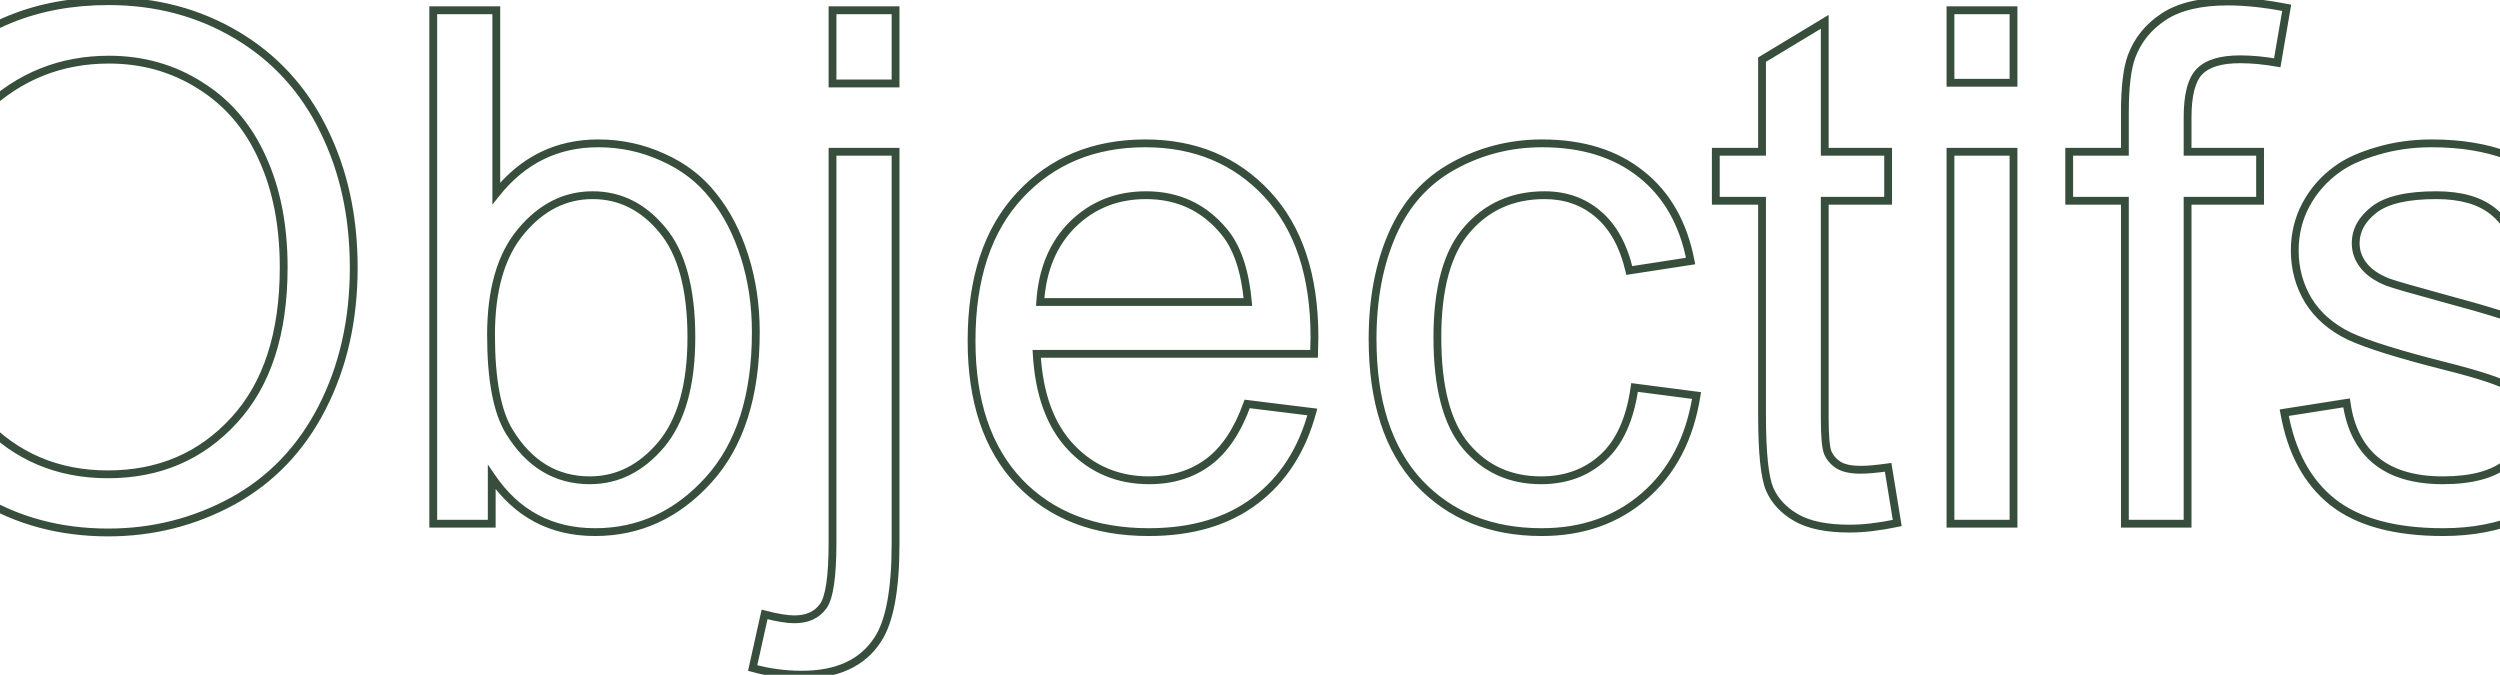 <svg width="1919" height="518" viewBox="0 0 1919 518" fill="none" xmlns="http://www.w3.org/2000/svg">
<path d="M-52.692 56.538L-50.518 58.606L-50.513 58.601L-52.692 56.538ZM248.411 99.822L245.716 101.138L245.72 101.148L245.725 101.157L248.411 99.822ZM178.781 384.525L180.218 387.159L180.23 387.152L178.781 384.525ZM-13.441 323.229L-15.64 325.27L-15.633 325.278L-15.626 325.285L-13.441 323.229ZM179.588 322.692L177.382 320.658L177.375 320.666L179.588 322.692ZM201.364 121.329L198.626 122.555L198.631 122.567L198.637 122.58L201.364 121.329ZM153.779 65.679L152.166 68.208L152.178 68.216L152.191 68.224L153.779 65.679ZM-11.828 83.96L-9.758 86.132L-9.758 86.132L-11.828 83.96ZM-102.385 210.047C-102.385 145.172 -84.978 94.824 -50.518 58.606L-54.865 54.47C-90.662 92.094 -108.385 144.086 -108.385 210.047H-102.385ZM-50.513 58.601C-16.004 22.155 28.526 3.888 83.342 3.888V-2.112C27.038 -2.112 -19.122 16.721 -54.87 54.475L-50.513 58.601ZM83.342 3.888C119.225 3.888 151.487 12.454 180.204 29.544L183.273 24.387C153.562 6.707 120.226 -2.112 83.342 -2.112V3.888ZM180.204 29.544C208.906 46.624 230.732 70.466 245.716 101.138L251.107 98.505C235.622 66.806 212.999 42.078 183.273 24.387L180.204 29.544ZM245.725 101.157C260.905 131.694 268.532 166.445 268.532 205.477H274.532C274.532 165.648 266.745 129.962 251.098 98.486L245.725 101.157ZM268.532 205.477C268.532 245.031 260.553 280.309 244.665 311.379L250.007 314.11C266.38 282.092 274.532 245.858 274.532 205.477H268.532ZM244.665 311.379C228.793 342.417 206.354 365.892 177.332 381.898L180.23 387.152C210.353 370.539 233.618 346.16 250.007 314.11L244.665 311.379ZM177.345 381.892C148.22 397.778 116.813 405.721 83.073 405.721V411.721C117.8 411.721 150.197 403.534 180.218 387.159L177.345 381.892ZM83.073 405.721C46.48 405.721 13.874 396.889 -14.829 379.28L-17.967 384.394C11.758 402.63 45.467 411.721 83.073 411.721V405.721ZM-14.829 379.28C-43.553 361.658 -65.297 337.627 -80.103 307.133L-85.501 309.753C-70.197 341.272 -47.672 366.17 -17.967 384.394L-14.829 379.28ZM-80.103 307.133C-94.959 276.536 -102.385 244.186 -102.385 210.047H-108.385C-108.385 245.09 -100.755 278.337 -85.501 309.753L-80.103 307.133ZM-54.616 210.853C-54.616 258.894 -41.733 297.155 -15.64 325.27L-11.242 321.189C-36.049 294.459 -48.616 257.804 -48.616 210.853H-54.616ZM-15.626 325.285C10.59 353.151 43.471 367.093 82.805 367.093V361.093C45.07 361.093 13.788 347.793 -11.256 321.174L-15.626 325.285ZM82.805 367.093C122.851 367.093 155.93 352.973 181.8 324.717L177.375 320.666C152.703 347.613 121.261 361.093 82.805 361.093V367.093ZM181.793 324.725C207.911 296.4 220.763 256.414 220.763 205.208H214.763C214.763 255.444 202.165 293.781 177.382 320.658L181.793 324.725ZM220.763 205.208C220.763 172.789 215.239 144.386 204.091 120.078L198.637 122.58C209.354 145.947 214.763 173.463 214.763 205.208H220.763ZM204.102 120.103C193.121 95.579 176.876 76.554 155.367 63.133L152.191 68.224C172.621 80.971 188.099 99.046 198.626 122.555L204.102 120.103ZM155.392 63.15C134.093 49.562 110.139 42.785 83.611 42.785V48.785C109.06 48.785 131.884 55.27 152.166 68.208L155.392 63.15ZM83.611 42.785C45.92 42.785 13.366 55.806 -13.897 81.788L-9.758 86.132C16.389 61.214 47.46 48.785 83.611 48.785V42.785ZM-13.897 81.788C-41.297 107.892 -54.616 151.198 -54.616 210.853H-48.616C-48.616 151.859 -35.41 110.57 -9.758 86.132L-13.897 81.788ZM377.455 402V405H380.455V402H377.455ZM332.559 402H329.559V405H332.559V402ZM332.559 7.878V4.878H329.559V7.878H332.559ZM380.95 7.878H383.95V4.878H380.95V7.878ZM380.95 148.482H377.95V157.058L383.296 150.352L380.95 148.482ZM508.919 120.791L507.666 123.517L507.685 123.526L507.704 123.534L508.919 120.791ZM547.632 150.633L545.264 152.475L545.279 152.493L545.293 152.511L547.632 150.633ZM377.455 366.244L379.934 364.555L374.455 356.515V366.244H377.455ZM390.898 331.295L393.457 329.729L393.457 329.729L390.898 331.295ZM507.575 341.242L509.869 343.176L509.873 343.17L509.878 343.164L507.575 341.242ZM508.381 176.442L506.071 178.355L506.077 178.362L506.083 178.369L508.381 176.442ZM400.038 177.517L402.332 179.451L402.336 179.445L402.341 179.44L400.038 177.517ZM377.455 399H332.559V405H377.455V399ZM335.559 402V7.878H329.559V402H335.559ZM332.559 10.878H380.95V4.878H332.559V10.878ZM377.95 7.878V148.482H383.95V7.878H377.95ZM383.296 150.352C403.181 125.409 428.408 113.038 459.183 113.038V107.038C426.512 107.038 399.584 120.296 378.605 146.612L383.296 150.352ZM459.183 113.038C476.326 113.038 492.476 116.533 507.666 123.517L510.172 118.066C494.177 110.711 477.17 107.038 459.183 107.038V113.038ZM507.704 123.534C523.049 130.335 535.548 139.983 545.264 152.475L550 148.791C539.643 135.474 526.333 125.228 510.135 118.049L507.704 123.534ZM545.293 152.511C555.242 164.904 563.058 179.974 568.699 197.78L574.419 195.967C568.59 177.569 560.454 161.812 549.972 148.755L545.293 152.511ZM568.699 197.78C574.334 215.565 577.162 234.614 577.162 254.943H583.162C583.162 234.051 580.255 214.387 574.419 195.967L568.699 197.78ZM577.162 254.943C577.162 303.398 565.186 340.399 541.645 366.38L546.092 370.409C570.943 342.981 583.162 304.348 583.162 254.943H577.162ZM541.645 366.38C517.977 392.503 489.732 405.452 456.764 405.452V411.452C491.544 411.452 521.368 397.697 546.092 370.409L541.645 366.38ZM456.764 405.452C424.074 405.452 398.56 391.884 379.934 364.555L374.976 367.934C394.706 396.882 422.064 411.452 456.764 411.452V405.452ZM374.455 366.244V402H380.455V366.244H374.455ZM373.918 257.094C373.918 291.455 378.569 316.891 388.338 332.86L393.457 329.729C384.586 315.229 379.918 291.198 379.918 257.094H373.918ZM388.338 332.86C404.037 358.532 425.553 371.664 452.731 371.664V365.664C427.933 365.664 408.227 353.882 393.457 329.729L388.338 332.86ZM452.731 371.664C474.886 371.664 493.968 362.034 509.869 343.176L505.281 339.308C490.354 357.012 472.874 365.664 452.731 365.664V371.664ZM509.878 343.164C525.923 323.948 533.695 295.716 533.695 258.976H527.695C527.695 295.003 520.055 321.614 505.272 339.319L509.878 343.164ZM533.695 258.976C533.695 221.394 526.214 193.042 510.68 174.514L506.083 178.369C520.301 195.328 527.695 221.999 527.695 258.976H533.695ZM510.692 174.528C495.489 156.173 476.841 146.826 454.882 146.826V152.826C474.863 152.826 491.88 161.223 506.071 178.355L510.692 174.528ZM454.882 146.826C432.715 146.826 413.631 156.556 397.735 175.594L402.341 179.44C417.272 161.557 434.751 152.826 454.882 152.826V146.826ZM397.745 175.583C381.707 194.605 373.918 221.93 373.918 257.094H379.918C379.918 222.718 387.542 196.992 402.332 179.451L397.745 175.583ZM639.039 64.066H636.039V67.066H639.039V64.066ZM639.039 7.878V4.878H636.039V7.878H639.039ZM687.43 7.878H690.43V4.878H687.43V7.878ZM687.43 64.066V67.066H690.43V64.066H687.43ZM577.743 512.763L574.814 512.112L574.197 514.887L576.935 515.652L577.743 512.763ZM586.883 471.63L587.636 468.726L584.629 467.946L583.955 470.979L586.883 471.63ZM631.78 465.447L629.38 463.647L629.368 463.662L629.357 463.678L631.78 465.447ZM639.039 116.49V113.49H636.039V116.49H639.039ZM687.43 116.49H690.43V113.49H687.43V116.49ZM673.719 490.987L671.218 489.33L671.211 489.341L671.204 489.352L673.719 490.987ZM642.039 64.066V7.878H636.039V64.066H642.039ZM639.039 10.878H687.43V4.878H639.039V10.878ZM684.43 7.878V64.066H690.43V7.878H684.43ZM687.43 61.066H639.039V67.066H687.43V61.066ZM580.671 513.414L589.812 472.281L583.955 470.979L574.814 512.112L580.671 513.414ZM586.13 474.534C595.892 477.065 603.799 478.394 609.735 478.394V472.394C604.559 472.394 597.231 471.214 587.636 468.726L586.13 474.534ZM609.735 478.394C620.333 478.394 628.682 474.781 634.203 467.215L629.357 463.678C625.199 469.376 618.852 472.394 609.735 472.394V478.394ZM634.18 467.247C637.076 463.385 638.97 457.05 640.191 448.815C641.432 440.456 642.039 429.674 642.039 416.517H636.039C636.039 429.529 635.436 439.985 634.256 447.935C633.058 456.01 631.323 461.057 629.38 463.647L634.18 467.247ZM642.039 416.517V116.49H636.039V416.517H642.039ZM639.039 119.49H687.43V113.49H639.039V119.49ZM684.43 116.49V417.593H690.43V116.49H684.43ZM684.43 417.593C684.43 452.662 679.83 476.328 671.218 489.33L676.22 492.643C685.89 478.044 690.43 452.781 690.43 417.593H684.43ZM671.204 489.352C660.256 506.195 642.004 514.871 615.649 514.871V520.871C643.422 520.871 663.883 511.624 676.235 492.622L671.204 489.352ZM615.649 514.871C602.829 514.871 590.466 513.203 578.55 509.874L576.935 515.652C589.394 519.133 602.302 520.871 615.649 520.871V514.871ZM957.347 310.056L957.716 307.079L955.336 306.784L954.524 309.041L957.347 310.056ZM1007.35 316.239L1010.25 317.021L1011.15 313.686L1007.72 313.262L1007.35 316.239ZM782.331 370.008L780.15 372.068L780.158 372.075L780.165 372.083L782.331 370.008ZM1008.7 271.612V274.612H1011.6L1011.69 271.705L1008.7 271.612ZM795.773 271.612V268.612H792.597L792.778 271.783L795.773 271.612ZM798.462 231.823L795.468 231.629L795.261 234.823H798.462V231.823ZM957.885 231.823V234.823H961.166L960.873 231.555L957.885 231.823ZM939.604 177.786L937.292 179.698L937.297 179.704L937.302 179.71L939.604 177.786ZM823.464 172.14L821.368 169.994L821.362 170L821.356 170.006L823.464 172.14ZM956.979 313.033L1006.98 319.217L1007.72 313.262L957.716 307.079L956.979 313.033ZM1004.46 315.458C996.719 344.118 982.449 366.187 961.721 381.864L965.34 386.649C987.269 370.065 1002.21 346.789 1010.25 317.021L1004.46 315.458ZM961.721 381.864C941.028 397.514 914.466 405.452 881.803 405.452V411.452C915.454 411.452 943.377 403.26 965.34 386.649L961.721 381.864ZM881.803 405.452C840.704 405.452 808.386 392.867 784.498 367.932L780.165 372.083C805.385 398.408 839.381 411.452 881.803 411.452V405.452ZM784.512 367.948C760.809 342.851 748.769 307.562 748.769 261.665H742.769C742.769 308.608 755.103 345.547 780.15 372.068L784.512 367.948ZM748.769 261.665C748.769 214.138 760.997 177.682 785.063 151.872L780.675 147.78C755.274 175.022 742.769 213.124 742.769 261.665H748.769ZM785.063 151.872C809.176 126.012 840.435 113.038 879.114 113.038V107.038C838.933 107.038 806.029 120.589 780.675 147.78L785.063 151.872ZM879.114 113.038C916.527 113.038 946.893 125.735 970.476 151.064L974.867 146.975C950.058 120.328 918.053 107.038 879.114 107.038V113.038ZM970.476 151.064C994.004 176.335 1005.97 212.075 1005.97 258.707H1011.97C1011.97 211.066 999.73 173.68 974.867 146.975L970.476 151.064ZM1005.97 258.707C1005.97 261.526 1005.88 265.79 1005.7 271.518L1011.69 271.705C1011.87 265.963 1011.97 261.624 1011.97 258.707H1005.97ZM1008.7 268.612H795.773V274.612H1008.7V268.612ZM792.778 271.783C794.597 303.602 803.623 328.391 820.221 345.736L824.556 341.587C809.252 325.595 800.535 302.351 798.769 271.441L792.778 271.783ZM820.221 345.736C836.759 363.017 857.446 371.664 882.072 371.664V365.664C859.022 365.664 839.921 357.642 824.556 341.587L820.221 345.736ZM882.072 371.664C900.369 371.664 916.163 366.847 929.295 357.092L925.717 352.276C913.757 361.16 899.262 365.664 882.072 365.664V371.664ZM929.295 357.092C942.467 347.307 952.697 331.85 960.17 311.071L954.524 309.041C947.301 329.126 937.637 343.421 925.717 352.276L929.295 357.092ZM798.462 234.823H957.885V228.823H798.462V234.823ZM960.873 231.555C958.695 207.237 952.494 188.531 941.906 175.862L937.302 179.71C946.787 191.058 952.773 208.376 954.897 232.091L960.873 231.555ZM941.916 175.874C925.922 156.533 905.085 146.826 879.652 146.826V152.826C903.328 152.826 922.458 161.759 937.292 179.698L941.916 175.874ZM879.652 146.826C856.683 146.826 837.19 154.545 821.368 169.994L825.56 174.287C840.207 159.984 858.173 152.826 879.652 152.826V146.826ZM821.356 170.006C805.686 185.489 797.12 206.122 795.468 231.629L801.456 232.017C803.03 207.698 811.132 188.543 825.573 174.274L821.356 170.006ZM1254.69 297.421L1255.07 294.445L1252.13 294.063L1251.72 297.002L1254.69 297.421ZM1302.27 303.604L1305.23 304.073L1305.72 301.026L1302.66 300.629L1302.27 303.604ZM1262.21 380.761L1264.18 383.03L1264.18 383.029L1262.21 380.761ZM1089.08 370.277L1086.88 372.312L1086.88 372.32L1086.89 372.327L1089.08 370.277ZM1115.43 127.512L1116.88 130.139L1116.88 130.135L1115.43 127.512ZM1259.79 133.696L1257.92 136.038L1257.93 136.044L1257.93 136.049L1259.79 133.696ZM1297.7 200.369L1298.16 203.333L1301.24 202.859L1300.65 199.801L1297.7 200.369ZM1250.65 207.627L1247.73 208.31L1248.36 211.016L1251.11 210.592L1250.65 207.627ZM1226.73 164.344L1224.77 166.622L1224.78 166.629L1224.79 166.637L1226.73 164.344ZM1126.18 176.173L1128.44 178.15L1128.44 178.144L1128.45 178.138L1126.18 176.173ZM1254.3 300.395L1301.89 306.579L1302.66 300.629L1255.07 294.445L1254.3 300.395ZM1299.31 303.134C1294.2 335.358 1281.14 360.393 1260.25 378.494L1264.18 383.029C1286.31 363.851 1299.95 337.448 1305.23 304.073L1299.31 303.134ZM1260.25 378.493C1239.53 396.431 1213.99 405.452 1183.44 405.452V411.452C1215.27 411.452 1242.25 402.013 1264.18 383.03L1260.25 378.493ZM1183.44 405.452C1145.09 405.452 1114.47 392.995 1091.27 368.226L1086.89 372.327C1111.37 398.46 1143.65 411.452 1183.44 411.452V405.452ZM1091.28 368.242C1068.3 343.342 1056.59 307.521 1056.59 260.32H1050.59C1050.59 308.469 1062.54 345.952 1086.88 372.312L1091.28 368.242ZM1056.59 260.32C1056.59 229.821 1061.65 203.276 1071.66 180.611L1066.17 178.186C1055.76 201.763 1050.59 229.165 1050.59 260.32H1056.59ZM1071.66 180.611C1081.63 158.05 1096.7 141.271 1116.88 130.139L1113.98 124.886C1092.57 136.694 1076.64 154.507 1066.17 178.186L1071.66 180.611ZM1116.88 130.135C1137.4 118.739 1159.66 113.038 1183.71 113.038V107.038C1158.66 107.038 1135.4 112.986 1113.97 124.89L1116.88 130.135ZM1183.71 113.038C1214.2 113.038 1238.85 120.782 1257.92 136.038L1261.67 131.353C1241.31 115.065 1215.24 107.038 1183.71 107.038V113.038ZM1257.93 136.049C1276.99 151.122 1289.31 172.66 1294.76 200.936L1300.65 199.801C1294.98 170.366 1282.03 147.455 1261.66 131.343L1257.93 136.049ZM1297.24 197.404L1250.2 204.662L1251.11 210.592L1298.16 203.333L1297.24 197.404ZM1253.58 206.945C1248.99 187.334 1240.76 172.259 1228.66 162.051L1224.79 166.637C1235.64 175.785 1243.35 189.565 1247.73 208.31L1253.58 206.945ZM1228.68 162.066C1216.8 151.881 1202.38 146.826 1185.59 146.826V152.826C1201.07 152.826 1214.07 157.45 1224.77 166.622L1228.68 162.066ZM1185.59 146.826C1160.4 146.826 1139.75 155.95 1123.91 174.207L1128.45 178.138C1143.08 161.266 1162.04 152.826 1185.59 152.826V146.826ZM1123.92 174.196C1107.99 192.383 1100.33 220.864 1100.33 258.976H1106.33C1106.33 221.454 1113.91 194.732 1128.44 178.15L1123.92 174.196ZM1100.33 258.976C1100.33 297.594 1107.71 326.332 1123.08 344.523L1127.66 340.649C1113.65 324.069 1106.33 297.068 1106.33 258.976H1100.33ZM1123.08 344.523C1138.37 362.612 1158.4 371.664 1182.91 371.664V365.664C1160.09 365.664 1141.77 357.33 1127.66 340.649L1123.08 344.523ZM1182.91 371.664C1202.57 371.664 1219.18 365.611 1232.52 353.402L1228.47 348.976C1216.35 360.067 1201.24 365.664 1182.91 365.664V371.664ZM1232.52 353.402C1245.93 341.119 1254.19 322.442 1257.66 297.839L1251.72 297.002C1248.37 320.791 1240.5 337.959 1228.47 348.976L1232.52 353.402ZM1449.33 358.716L1452.29 358.232L1451.81 355.331L1448.9 355.747L1449.33 358.716ZM1456.32 401.462L1456.94 404.398L1459.74 403.807L1459.28 400.978L1456.32 401.462ZM1358.46 375.654L1355.7 376.842L1355.71 376.852L1355.71 376.862L1358.46 375.654ZM1352.55 154.128H1355.55V151.128H1352.55V154.128ZM1317.06 154.128H1314.06V157.128H1317.06V154.128ZM1317.06 116.49V113.49H1314.06V116.49H1317.06ZM1352.55 116.49V119.49H1355.55V116.49H1352.55ZM1352.55 45.785L1351 43.216L1349.55 44.091V45.785H1352.55ZM1400.67 16.75H1403.67V11.436L1399.12 14.181L1400.67 16.75ZM1400.67 116.49H1397.67V119.49H1400.67V116.49ZM1449.33 116.49H1452.33V113.49H1449.33V116.49ZM1449.33 154.128V157.128H1452.33V154.128H1449.33ZM1400.67 154.128V151.128H1397.67V154.128H1400.67ZM1403.09 347.694L1400.31 348.83L1400.33 348.883L1400.36 348.935L1403.09 347.694ZM1411.42 357.103L1409.84 359.654L1409.87 359.67L1409.9 359.686L1411.42 357.103ZM1446.37 359.201L1453.36 401.946L1459.28 400.978L1452.29 358.232L1446.37 359.201ZM1455.7 398.527C1442.23 401.363 1430.25 402.764 1419.76 402.764V408.764C1430.77 408.764 1443.17 407.297 1456.94 404.398L1455.7 398.527ZM1419.76 402.764C1402.44 402.764 1389.42 400.014 1380.39 394.828L1377.4 400.031C1387.72 405.957 1401.94 408.764 1419.76 408.764V402.764ZM1380.39 394.828C1371.18 389.544 1364.86 382.74 1361.21 374.445L1355.71 376.862C1359.95 386.49 1367.25 394.203 1377.4 400.031L1380.39 394.828ZM1361.21 374.465C1359.43 370.327 1357.99 363.641 1357.01 354.174C1356.04 344.77 1355.55 332.851 1355.55 318.39H1349.55C1349.55 332.964 1350.04 345.107 1351.04 354.79C1352.03 364.411 1353.55 371.84 1355.7 376.842L1361.21 374.465ZM1355.55 318.39V154.128H1349.55V318.39H1355.55ZM1352.55 151.128H1317.06V157.128H1352.55V151.128ZM1320.06 154.128V116.49H1314.06V154.128H1320.06ZM1317.06 119.49H1352.55V113.49H1317.06V119.49ZM1355.55 116.49V45.785H1349.55V116.49H1355.55ZM1354.09 48.353L1402.22 19.318L1399.12 14.181L1351 43.216L1354.09 48.353ZM1397.67 16.75V116.49H1403.67V16.75H1397.67ZM1400.67 119.49H1449.33V113.49H1400.67V119.49ZM1446.33 116.49V154.128H1452.33V116.49H1446.33ZM1449.33 151.128H1400.67V157.128H1449.33V151.128ZM1397.67 154.128V321.079H1403.67V154.128H1397.67ZM1397.67 321.079C1397.67 328.026 1397.87 333.793 1398.29 338.354C1398.69 342.837 1399.32 346.419 1400.31 348.83L1405.86 346.558C1405.24 345.025 1404.66 342.201 1404.26 337.811C1403.87 333.5 1403.67 327.932 1403.67 321.079H1397.67ZM1400.36 348.935C1402.4 353.432 1405.59 357.019 1409.84 359.654L1413 354.553C1409.73 352.528 1407.36 349.842 1405.82 346.453L1400.36 348.935ZM1409.9 359.686C1414.49 362.402 1420.66 363.598 1428.09 363.598V357.598C1421.18 357.598 1416.24 356.465 1412.95 354.521L1409.9 359.686ZM1428.09 363.598C1433.67 363.598 1440.91 362.95 1449.75 361.686L1448.9 355.747C1440.18 356.992 1433.26 357.598 1428.09 357.598V363.598ZM1497.18 63.528H1494.18V66.528H1497.18V63.528ZM1497.18 7.878V4.878H1494.18V7.878H1497.18ZM1545.57 7.878H1548.57V4.878H1545.57V7.878ZM1545.57 63.528V66.528H1548.57V63.528H1545.57ZM1497.18 402H1494.18V405H1497.18V402ZM1497.18 116.49V113.49H1494.18V116.49H1497.18ZM1545.57 116.49H1548.57V113.49H1545.57V116.49ZM1545.57 402V405H1548.57V402H1545.57ZM1500.18 63.528V7.878H1494.18V63.528H1500.18ZM1497.18 10.878H1545.57V4.878H1497.18V10.878ZM1542.57 7.878V63.528H1548.57V7.878H1542.57ZM1545.57 60.528H1497.18V66.528H1545.57V60.528ZM1500.18 402V116.49H1494.18V402H1500.18ZM1497.18 119.49H1545.57V113.49H1497.18V119.49ZM1542.57 116.49V402H1548.57V116.49H1542.57ZM1545.57 399H1497.18V405H1545.57V399ZM1631.07 402H1628.07V405H1631.07V402ZM1631.07 154.128H1634.07V151.128H1631.07V154.128ZM1588.32 154.128H1585.32V157.128H1588.32V154.128ZM1588.32 116.49V113.49H1585.32V116.49H1588.32ZM1631.07 116.49V119.49H1634.07V116.49H1631.07ZM1636.17 43.365L1633.36 42.32L1633.36 42.328L1633.36 42.335L1636.17 43.365ZM1660.64 12.986L1662.29 15.488L1662.3 15.482L1660.64 12.986ZM1755.27 5.996L1758.23 6.504L1758.72 3.615L1755.85 3.052L1755.27 5.996ZM1748.01 48.204L1747.48 51.157L1750.46 51.688L1750.97 48.712L1748.01 48.204ZM1679.19 116.49H1676.19V119.49H1679.19V116.49ZM1734.84 116.49H1737.84V113.49H1734.84V116.49ZM1734.84 154.128V157.128H1737.84V154.128H1734.84ZM1679.19 154.128V151.128H1676.19V154.128H1679.19ZM1679.19 402V405H1682.19V402H1679.19ZM1634.07 402V154.128H1628.07V402H1634.07ZM1631.07 151.128H1588.32V157.128H1631.07V151.128ZM1591.32 154.128V116.49H1585.32V154.128H1591.32ZM1588.32 119.49H1631.07V113.49H1588.32V119.49ZM1634.07 116.49V86.111H1628.07V116.49H1634.07ZM1634.07 86.111C1634.07 67.02 1635.77 53.204 1638.99 44.395L1633.36 42.335C1629.76 52.165 1628.07 66.847 1628.07 86.111H1634.07ZM1638.99 44.409C1643.41 32.487 1651.15 22.86 1662.29 15.488L1658.98 10.484C1646.83 18.525 1638.25 29.151 1633.36 42.32L1638.99 44.409ZM1662.3 15.482C1673.45 8.048 1689.28 4.157 1710.1 4.157V-1.843C1688.64 -1.843 1671.48 2.151 1658.97 10.49L1662.3 15.482ZM1710.1 4.157C1723.49 4.157 1738.35 5.743 1754.69 8.94L1755.85 3.052C1739.21 -0.203 1723.96 -1.843 1710.1 -1.843V4.157ZM1752.31 5.487L1745.05 47.696L1750.97 48.712L1758.23 6.504L1752.31 5.487ZM1748.54 45.251C1738.35 43.431 1728.67 42.516 1719.51 42.516V48.516C1728.28 48.516 1737.6 49.392 1747.48 51.157L1748.54 45.251ZM1719.51 42.516C1704.53 42.516 1693.12 45.69 1686.18 52.835L1690.48 57.015C1695.73 51.614 1705.11 48.516 1719.51 48.516V42.516ZM1686.18 52.835C1679.21 60.008 1676.19 72.815 1676.19 90.143H1682.19C1682.19 73.06 1685.26 62.388 1690.48 57.015L1686.18 52.835ZM1676.19 90.143V116.49H1682.19V90.143H1676.19ZM1679.19 119.49H1734.84V113.49H1679.19V119.49ZM1731.84 116.49V154.128H1737.84V116.49H1731.84ZM1734.84 151.128H1679.19V157.128H1734.84V151.128ZM1676.19 154.128V402H1682.19V154.128H1676.19ZM1679.19 399H1631.07V405H1679.19V399ZM1753.39 316.777L1752.92 313.814L1749.9 314.289L1750.43 317.301L1753.39 316.777ZM1801.24 309.25L1804.21 308.833L1803.79 305.812L1800.78 306.286L1801.24 309.25ZM1823.56 353.34L1821.63 355.639L1821.64 355.646L1821.65 355.652L1823.56 353.34ZM1924.64 355.221L1926.56 357.526L1926.57 357.517L1926.58 357.507L1924.64 355.221ZM1926.52 297.421L1928.18 294.917L1928.17 294.91L1928.16 294.904L1926.52 297.421ZM1877.06 281.021L1876.32 283.93L1876.32 283.93L1877.06 281.021ZM1803.12 257.901L1801.81 260.598L1801.83 260.608L1801.85 260.618L1803.12 257.901ZM1771.94 230.748L1769.37 232.291L1769.38 232.315L1769.39 232.338L1771.94 230.748ZM1770.06 157.085L1767.42 155.658L1767.41 155.665L1767.41 155.673L1770.06 157.085ZM1793.98 129.932L1795.73 132.373L1795.75 132.36L1795.77 132.346L1793.98 129.932ZM1824.63 115.952L1825.47 118.832L1825.48 118.828L1825.5 118.825L1824.63 115.952ZM1925.45 119.716L1924.37 122.518L1924.38 122.521L1925.45 119.716ZM1963.09 146.062L1960.66 147.825L1960.66 147.834L1960.67 147.843L1963.09 146.062ZM1979.75 190.153L1980.16 193.125L1983.22 192.708L1982.71 189.664L1979.75 190.153ZM1932.44 196.605L1929.47 197.039L1929.9 199.979L1932.84 199.577L1932.44 196.605ZM1913.62 162.193L1911.73 164.528L1911.74 164.536L1911.75 164.543L1913.62 162.193ZM1814.15 203.595L1816.54 201.781L1816.52 201.761L1816.51 201.741L1814.15 203.595ZM1832.7 216.499L1831.57 219.28L1831.61 219.297L1831.65 219.312L1832.7 216.499ZM1875.44 228.866L1874.65 231.76L1874.66 231.762L1874.67 231.764L1875.44 228.866ZM1946.95 251.449L1945.75 254.194L1945.77 254.204L1945.79 254.213L1946.95 251.449ZM1976.26 363.824L1973.76 362.168L1973.75 362.175L1976.26 363.824ZM1935.66 396.892L1936.86 399.644L1936.87 399.639L1936.88 399.633L1935.66 396.892ZM1790.49 385.332L1788.62 387.679L1788.63 387.687L1790.49 385.332ZM1753.85 319.741L1801.71 312.213L1800.78 306.286L1752.92 313.814L1753.85 319.741ZM1798.27 309.666C1801.04 329.411 1808.75 344.847 1821.63 355.639L1825.48 351.04C1813.98 341.4 1806.82 327.443 1804.21 308.833L1798.27 309.666ZM1821.65 355.652C1834.72 366.454 1852.69 371.664 1875.17 371.664V365.664C1853.57 365.664 1837.12 360.657 1825.47 351.027L1821.65 355.652ZM1875.17 371.664C1897.71 371.664 1915.03 367.135 1926.56 357.526L1922.72 352.917C1912.74 361.231 1897.08 365.664 1875.17 365.664V371.664ZM1926.58 357.507C1937.89 347.897 1943.77 336.441 1943.77 323.229H1937.77C1937.77 334.393 1932.9 344.265 1922.7 352.936L1926.58 357.507ZM1943.77 323.229C1943.77 311.24 1938.47 301.718 1928.18 294.917L1924.87 299.924C1933.57 305.669 1937.77 313.353 1937.77 323.229H1943.77ZM1928.16 294.904C1924.49 292.528 1918.4 289.988 1910.13 287.247C1901.78 284.482 1891 281.437 1877.79 278.112L1876.32 283.93C1889.46 287.237 1900.09 290.241 1908.24 292.942C1916.46 295.667 1921.92 298.011 1924.89 299.937L1928.16 294.904ZM1877.79 278.112C1842.3 269.151 1817.91 261.502 1804.39 255.183L1801.85 260.618C1815.94 267.204 1840.83 274.968 1876.32 283.93L1877.79 278.112ZM1804.44 255.203C1791.26 248.788 1781.32 240.095 1774.48 229.158L1769.39 232.338C1776.9 244.341 1787.75 253.751 1801.81 260.598L1804.44 255.203ZM1774.51 229.204C1767.81 218.035 1764.45 205.756 1764.45 192.303H1758.45C1758.45 206.81 1762.09 220.161 1769.37 232.291L1774.51 229.204ZM1764.45 192.303C1764.45 180.048 1767.21 168.797 1772.7 158.497L1767.41 155.673C1761.43 166.881 1758.45 179.108 1758.45 192.303H1764.45ZM1772.7 158.512C1778.39 147.978 1786.07 139.275 1795.73 132.373L1792.24 127.491C1781.83 134.927 1773.55 144.326 1767.42 155.658L1772.7 158.512ZM1795.77 132.346C1802.91 127.069 1812.77 122.537 1825.47 118.832L1823.79 113.072C1810.68 116.895 1800.11 121.683 1792.2 127.518L1795.77 132.346ZM1825.5 118.825C1838.28 114.973 1851.96 113.038 1866.57 113.038V107.038C1851.43 107.038 1837.15 109.045 1823.77 113.08L1825.5 118.825ZM1866.57 113.038C1888.69 113.038 1907.94 116.224 1924.37 122.518L1926.52 116.914C1909.26 110.304 1889.26 107.038 1866.57 107.038V113.038ZM1924.38 122.521C1941.04 128.833 1953.03 137.317 1960.66 147.825L1965.51 144.3C1957.01 132.583 1943.91 123.504 1926.51 116.911L1924.38 122.521ZM1960.67 147.843C1968.37 158.279 1973.8 172.481 1976.79 190.641L1982.71 189.664C1979.62 170.903 1973.93 155.712 1965.5 144.282L1960.67 147.843ZM1979.35 187.18L1932.03 193.632L1932.84 199.577L1980.16 193.125L1979.35 187.18ZM1935.41 196.17C1933.16 180.816 1926.55 168.62 1915.48 159.842L1911.75 164.543C1921.48 172.255 1927.41 183.001 1929.47 197.039L1935.41 196.17ZM1915.5 159.858C1904.56 151.031 1889.28 146.826 1870.07 146.826V152.826C1888.49 152.826 1902.24 156.866 1911.73 164.528L1915.5 159.858ZM1870.07 146.826C1847.67 146.826 1830.96 150.498 1820.65 158.476L1824.32 163.222C1833 156.503 1848.01 152.826 1870.07 152.826V146.826ZM1820.65 158.476C1810.59 166.254 1805.23 175.667 1805.23 186.658H1811.23C1811.23 177.933 1815.37 170.14 1824.32 163.222L1820.65 158.476ZM1805.23 186.658C1805.23 193.615 1807.44 199.911 1811.79 205.448L1816.51 201.741C1812.97 197.241 1811.23 192.246 1811.23 186.658H1805.23ZM1811.76 205.408C1816.13 211.173 1822.84 215.748 1831.57 219.28L1833.82 213.718C1825.71 210.439 1820.05 206.411 1816.54 201.781L1811.76 205.408ZM1831.65 219.312C1836.65 221.162 1851.06 225.325 1874.65 231.76L1876.23 225.971C1852.51 219.502 1838.42 215.42 1833.74 213.686L1831.65 219.312ZM1874.67 231.764C1908.9 240.905 1932.54 248.383 1945.75 254.194L1948.16 248.703C1934.49 242.685 1910.45 235.108 1876.22 225.967L1874.67 231.764ZM1945.79 254.213C1958.94 259.749 1969.13 267.829 1976.48 278.429L1981.41 275.01C1973.35 263.387 1962.21 254.619 1948.12 248.684L1945.79 254.213ZM1976.48 278.429C1983.77 288.938 1987.51 302.108 1987.51 318.121H1993.51C1993.51 301.157 1989.54 286.725 1981.41 275.01L1976.48 278.429ZM1987.51 318.121C1987.51 333.623 1982.95 348.286 1973.76 362.168L1978.76 365.481C1988.56 350.686 1993.51 334.881 1993.51 318.121H1987.51ZM1973.75 362.175C1964.79 375.787 1951.74 386.463 1934.44 394.151L1936.88 399.633C1955.07 391.549 1969.08 380.18 1978.76 365.474L1973.75 362.175ZM1934.47 394.14C1917.16 401.659 1897.5 405.452 1875.44 405.452V411.452C1898.19 411.452 1918.68 407.538 1936.86 399.644L1934.47 394.14ZM1875.44 405.452C1838.7 405.452 1811.15 397.811 1792.35 382.977L1788.63 387.687C1808.9 403.68 1837.99 411.452 1875.44 411.452V405.452ZM1792.36 382.985C1773.7 368.13 1761.62 346.005 1756.34 316.253L1750.43 317.301C1755.91 348.129 1768.56 371.707 1788.62 387.679L1792.36 382.985Z" fill="#374E3D"/>
</svg>
